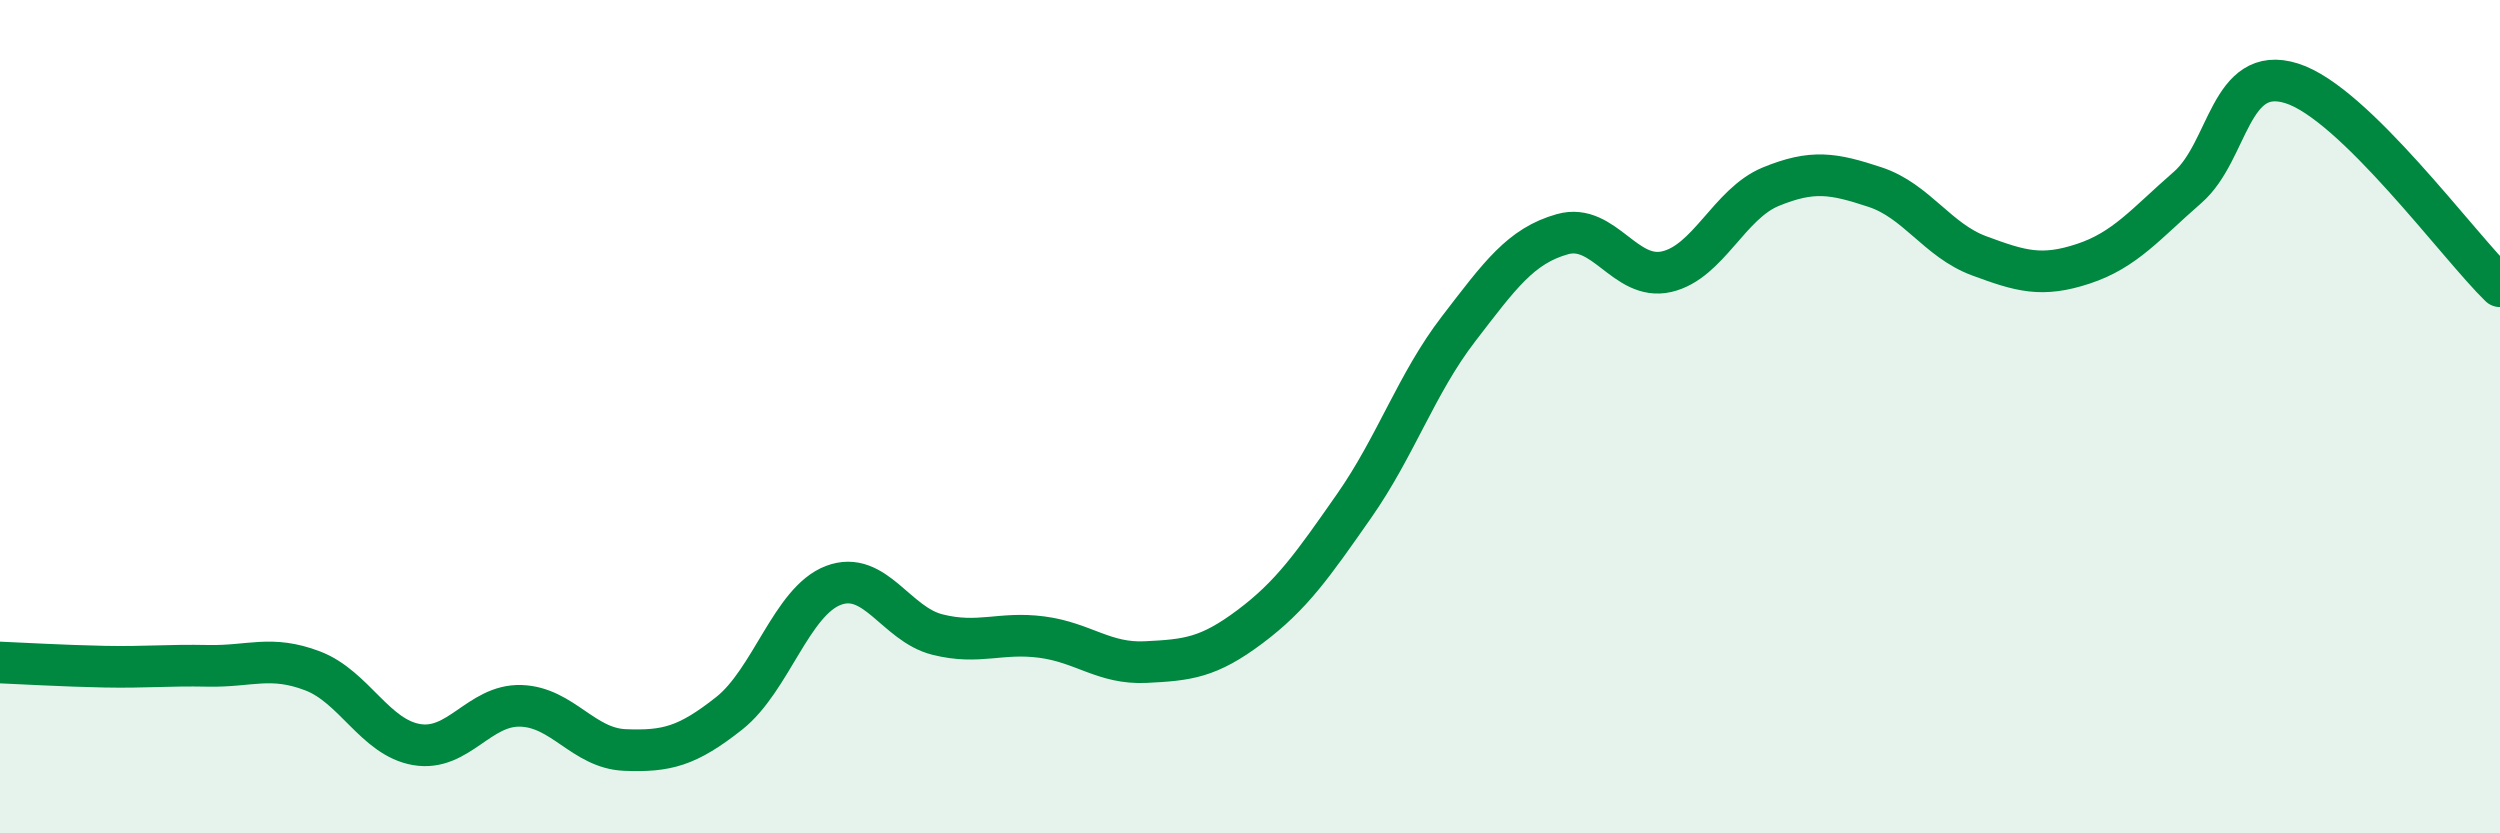 
    <svg width="60" height="20" viewBox="0 0 60 20" xmlns="http://www.w3.org/2000/svg">
      <path
        d="M 0,15.9 C 0.5,15.92 1.5,15.98 2.5,16 C 3.5,16.02 4,15.96 5,15.98 C 6,16 6.5,15.72 7.5,16.1 C 8.5,16.48 9,17.7 10,17.87 C 11,18.04 11.5,16.91 12.5,16.94 C 13.5,16.97 14,17.96 15,18 C 16,18.04 16.5,17.91 17.5,17.12 C 18.5,16.33 19,14.43 20,14.05 C 21,13.67 21.5,14.98 22.5,15.23 C 23.5,15.48 24,15.16 25,15.29 C 26,15.42 26.5,15.94 27.5,15.89 C 28.5,15.84 29,15.79 30,15.04 C 31,14.29 31.5,13.57 32.5,12.14 C 33.5,10.71 34,9.2 35,7.9 C 36,6.6 36.5,5.9 37.5,5.62 C 38.5,5.34 39,6.75 40,6.52 C 41,6.29 41.5,4.89 42.5,4.48 C 43.5,4.07 44,4.16 45,4.49 C 46,4.82 46.5,5.77 47.5,6.14 C 48.5,6.51 49,6.66 50,6.33 C 51,6 51.5,5.37 52.5,4.5 C 53.5,3.63 53.5,1.53 55,2 C 56.5,2.47 59,5.9 60,6.87L60 20L0 20Z"
        fill="#008740"
        opacity="0.1"
        stroke-linecap="round"
        stroke-linejoin="round"
      />
      <path
        d="M 0,15.9 C 0.5,15.92 1.5,15.98 2.5,16 C 3.5,16.02 4,15.96 5,15.98 C 6,16 6.5,15.72 7.5,16.1 C 8.5,16.48 9,17.7 10,17.87 C 11,18.04 11.5,16.91 12.5,16.94 C 13.5,16.97 14,17.96 15,18 C 16,18.04 16.5,17.91 17.5,17.12 C 18.5,16.33 19,14.43 20,14.05 C 21,13.67 21.5,14.98 22.5,15.23 C 23.5,15.48 24,15.16 25,15.29 C 26,15.42 26.5,15.94 27.5,15.89 C 28.5,15.84 29,15.79 30,15.04 C 31,14.29 31.5,13.57 32.5,12.14 C 33.5,10.71 34,9.2 35,7.9 C 36,6.6 36.5,5.9 37.5,5.62 C 38.5,5.34 39,6.75 40,6.52 C 41,6.29 41.5,4.89 42.5,4.48 C 43.5,4.07 44,4.16 45,4.49 C 46,4.82 46.5,5.77 47.5,6.14 C 48.5,6.51 49,6.66 50,6.33 C 51,6 51.5,5.37 52.5,4.5 C 53.5,3.63 53.5,1.53 55,2 C 56.5,2.47 59,5.9 60,6.87"
        stroke="#008740"
        stroke-width="1"
        fill="none"
        stroke-linecap="round"
        stroke-linejoin="round"
      />
    </svg>
  